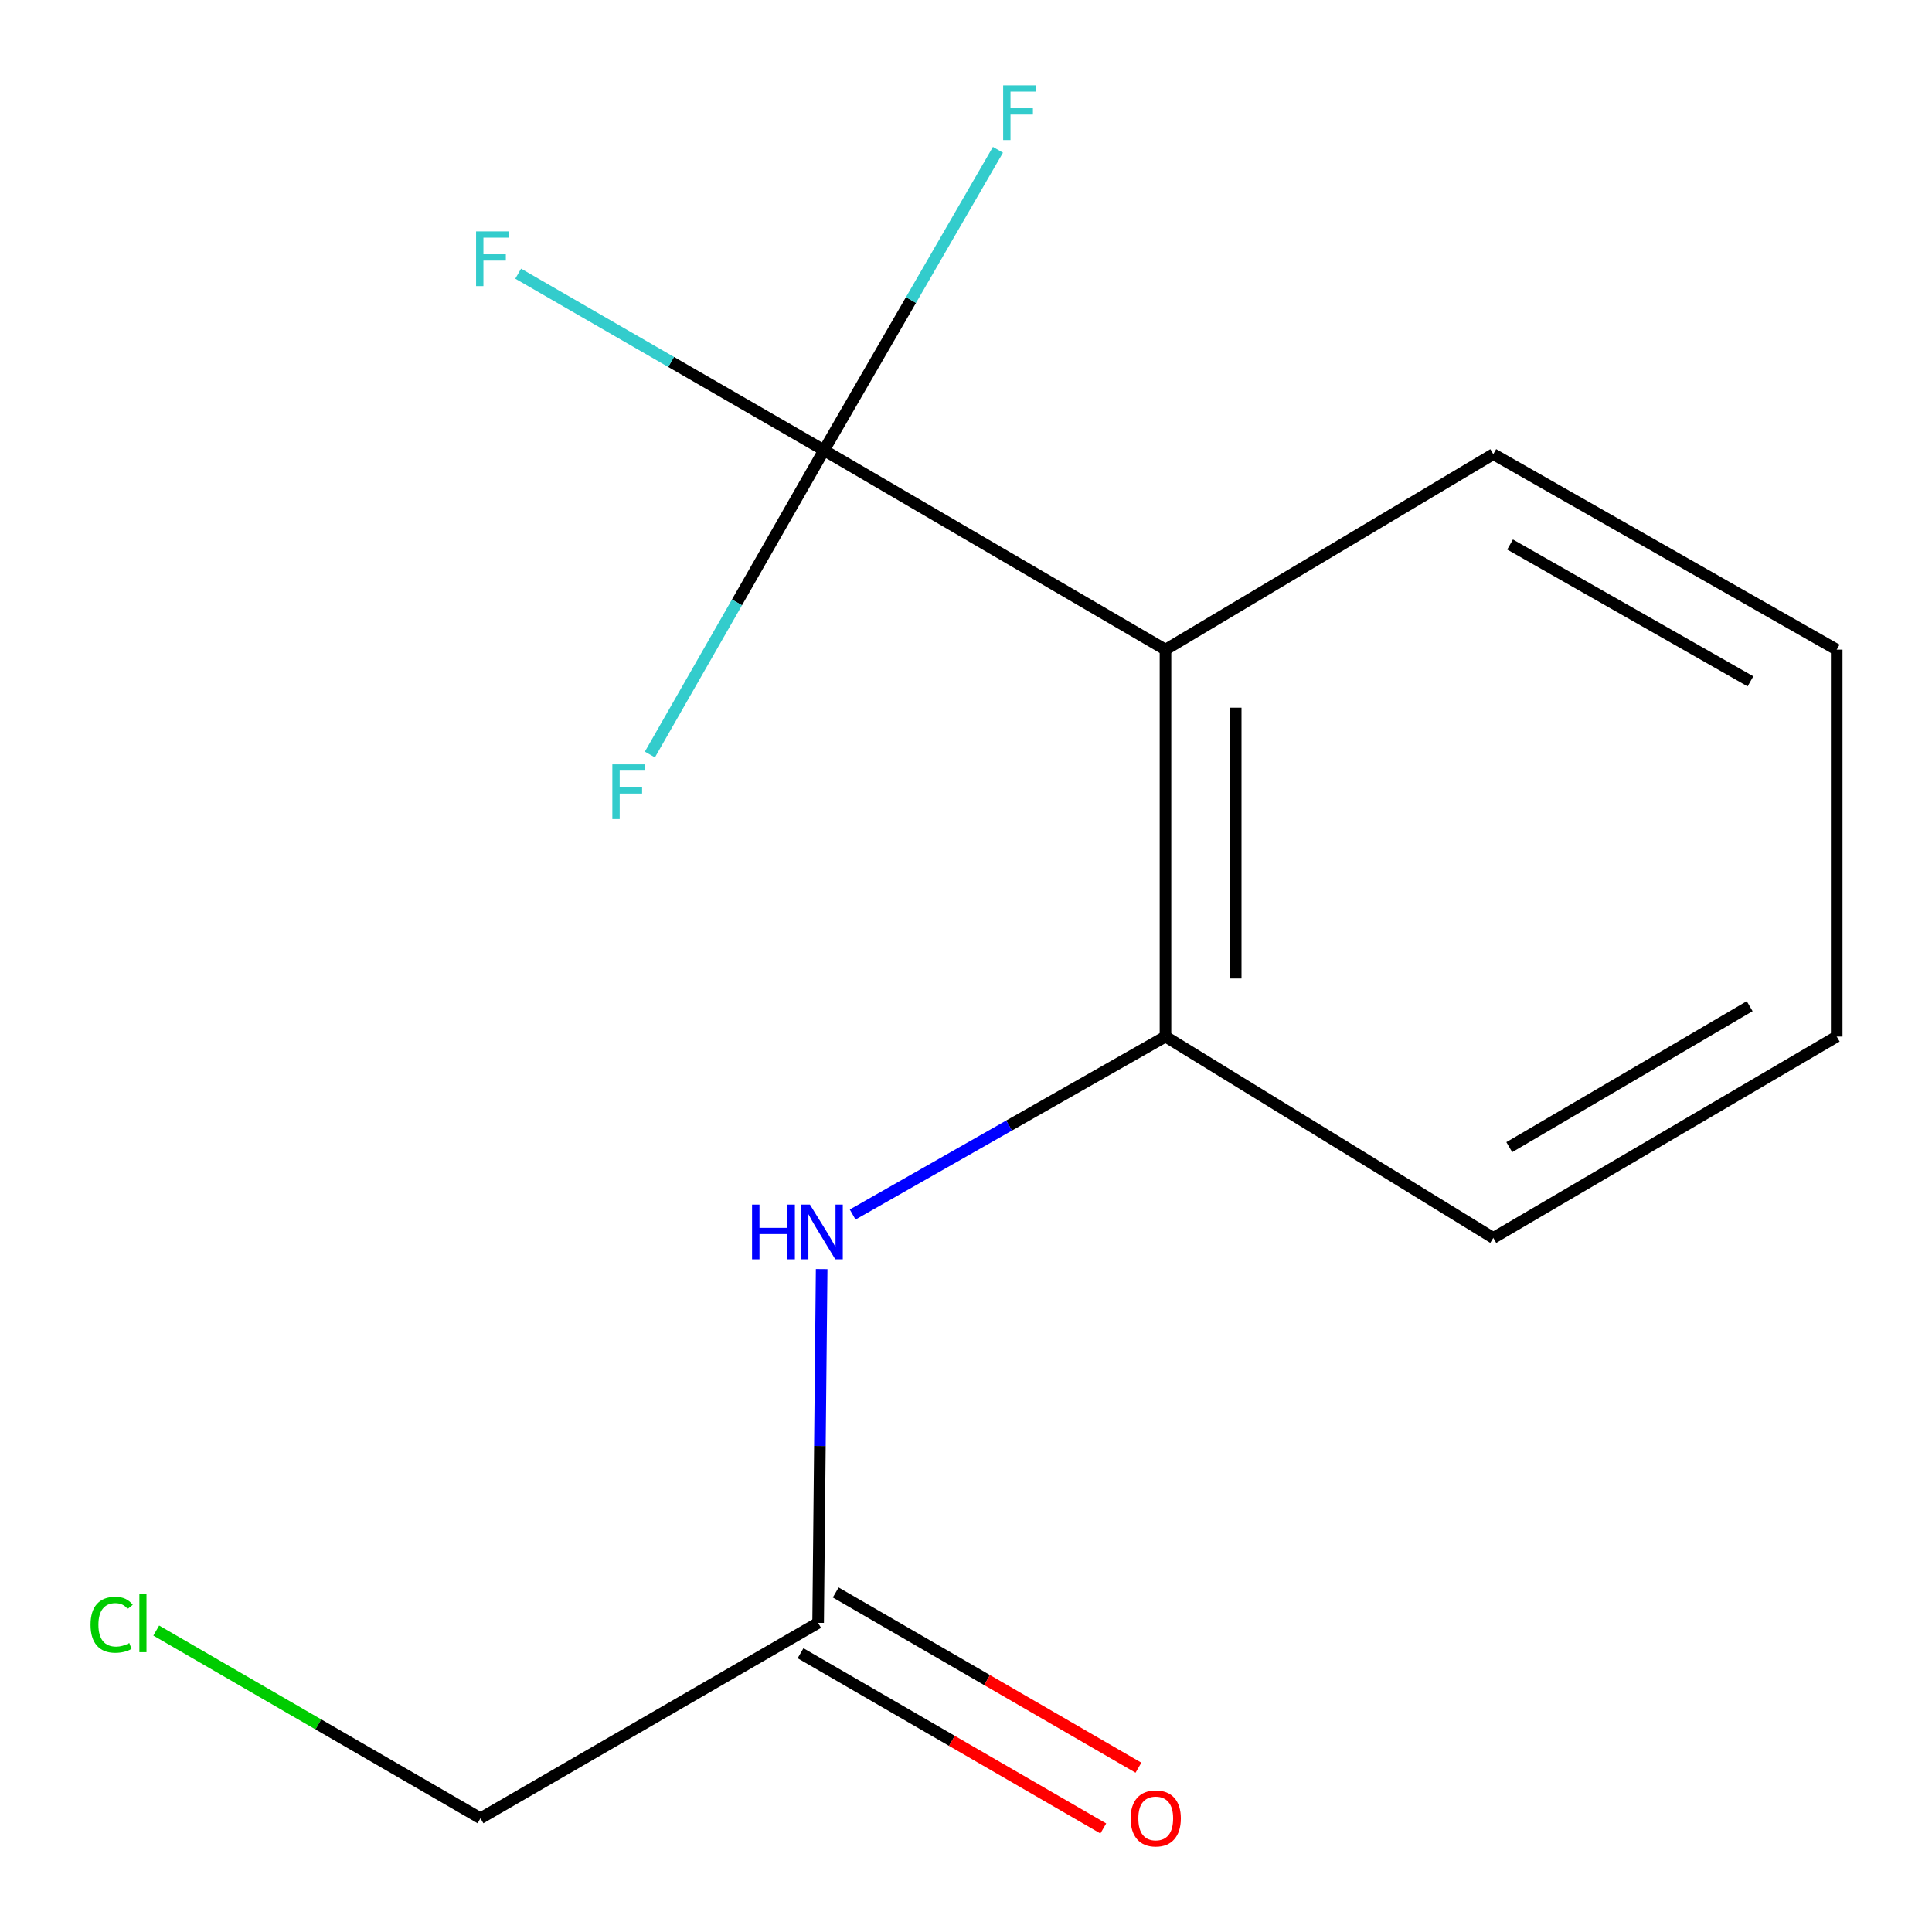 <?xml version='1.0' encoding='iso-8859-1'?>
<svg version='1.1' baseProfile='full'
              xmlns='http://www.w3.org/2000/svg'
                      xmlns:rdkit='http://www.rdkit.org/xml'
                      xmlns:xlink='http://www.w3.org/1999/xlink'
                  xml:space='preserve'
width='1000px' height='1000px' viewBox='0 0 1000 1000'>
<!-- END OF HEADER -->
<rect style='opacity:1.0;fill:#FFFFFF;stroke:none' width='1000' height='1000' x='0' y='0'> </rect>
<path class='bond-0' d='M 426.51,233.05 L 603.252,336.252' style='fill:none;fill-rule:evenodd;stroke:#000000;stroke-width:6px;stroke-linecap:butt;stroke-linejoin:miter;stroke-opacity:1' />
<path class='bond-5' d='M 426.51,233.05 L 347.361,187.35' style='fill:none;fill-rule:evenodd;stroke:#000000;stroke-width:6px;stroke-linecap:butt;stroke-linejoin:miter;stroke-opacity:1' />
<path class='bond-5' d='M 347.361,187.35 L 268.213,141.65' style='fill:none;fill-rule:evenodd;stroke:#33CCCC;stroke-width:6px;stroke-linecap:butt;stroke-linejoin:miter;stroke-opacity:1' />
<path class='bond-6' d='M 426.51,233.05 L 381.447,311.795' style='fill:none;fill-rule:evenodd;stroke:#000000;stroke-width:6px;stroke-linecap:butt;stroke-linejoin:miter;stroke-opacity:1' />
<path class='bond-6' d='M 381.447,311.795 L 336.384,390.541' style='fill:none;fill-rule:evenodd;stroke:#33CCCC;stroke-width:6px;stroke-linecap:butt;stroke-linejoin:miter;stroke-opacity:1' />
<path class='bond-7' d='M 426.51,233.05 L 471.522,155.292' style='fill:none;fill-rule:evenodd;stroke:#000000;stroke-width:6px;stroke-linecap:butt;stroke-linejoin:miter;stroke-opacity:1' />
<path class='bond-7' d='M 471.522,155.292 L 516.534,77.534' style='fill:none;fill-rule:evenodd;stroke:#33CCCC;stroke-width:6px;stroke-linecap:butt;stroke-linejoin:miter;stroke-opacity:1' />
<path class='bond-1' d='M 603.252,336.252 L 603.252,536.517' style='fill:none;fill-rule:evenodd;stroke:#000000;stroke-width:6px;stroke-linecap:butt;stroke-linejoin:miter;stroke-opacity:1' />
<path class='bond-1' d='M 639.598,366.292 L 639.598,506.478' style='fill:none;fill-rule:evenodd;stroke:#000000;stroke-width:6px;stroke-linecap:butt;stroke-linejoin:miter;stroke-opacity:1' />
<path class='bond-8' d='M 603.252,336.252 L 772.927,235.069' style='fill:none;fill-rule:evenodd;stroke:#000000;stroke-width:6px;stroke-linecap:butt;stroke-linejoin:miter;stroke-opacity:1' />
<path class='bond-2' d='M 603.252,536.517 L 522.293,582.579' style='fill:none;fill-rule:evenodd;stroke:#000000;stroke-width:6px;stroke-linecap:butt;stroke-linejoin:miter;stroke-opacity:1' />
<path class='bond-2' d='M 522.293,582.579 L 441.334,628.64' style='fill:none;fill-rule:evenodd;stroke:#0000FF;stroke-width:6px;stroke-linecap:butt;stroke-linejoin:miter;stroke-opacity:1' />
<path class='bond-11' d='M 603.252,536.517 L 772.927,640.749' style='fill:none;fill-rule:evenodd;stroke:#000000;stroke-width:6px;stroke-linecap:butt;stroke-linejoin:miter;stroke-opacity:1' />
<path class='bond-3' d='M 425.289,656.878 L 424.375,748.432' style='fill:none;fill-rule:evenodd;stroke:#0000FF;stroke-width:6px;stroke-linecap:butt;stroke-linejoin:miter;stroke-opacity:1' />
<path class='bond-3' d='M 424.375,748.432 L 423.461,839.985' style='fill:none;fill-rule:evenodd;stroke:#000000;stroke-width:6px;stroke-linecap:butt;stroke-linejoin:miter;stroke-opacity:1' />
<path class='bond-4' d='M 414.358,855.713 L 492.705,901.062' style='fill:none;fill-rule:evenodd;stroke:#000000;stroke-width:6px;stroke-linecap:butt;stroke-linejoin:miter;stroke-opacity:1' />
<path class='bond-4' d='M 492.705,901.062 L 571.053,946.41' style='fill:none;fill-rule:evenodd;stroke:#FF0000;stroke-width:6px;stroke-linecap:butt;stroke-linejoin:miter;stroke-opacity:1' />
<path class='bond-4' d='M 432.565,824.257 L 510.913,869.605' style='fill:none;fill-rule:evenodd;stroke:#000000;stroke-width:6px;stroke-linecap:butt;stroke-linejoin:miter;stroke-opacity:1' />
<path class='bond-4' d='M 510.913,869.605 L 589.26,914.953' style='fill:none;fill-rule:evenodd;stroke:#FF0000;stroke-width:6px;stroke-linecap:butt;stroke-linejoin:miter;stroke-opacity:1' />
<path class='bond-10' d='M 423.461,839.985 L 248.698,941.128' style='fill:none;fill-rule:evenodd;stroke:#000000;stroke-width:6px;stroke-linecap:butt;stroke-linejoin:miter;stroke-opacity:1' />
<path class='bond-12' d='M 772.927,235.069 L 950.678,336.252' style='fill:none;fill-rule:evenodd;stroke:#000000;stroke-width:6px;stroke-linecap:butt;stroke-linejoin:miter;stroke-opacity:1' />
<path class='bond-12' d='M 781.609,281.833 L 906.035,352.661' style='fill:none;fill-rule:evenodd;stroke:#000000;stroke-width:6px;stroke-linecap:butt;stroke-linejoin:miter;stroke-opacity:1' />
<path class='bond-9' d='M 80.863,843.972 L 164.781,892.55' style='fill:none;fill-rule:evenodd;stroke:#00CC00;stroke-width:6px;stroke-linecap:butt;stroke-linejoin:miter;stroke-opacity:1' />
<path class='bond-9' d='M 164.781,892.55 L 248.698,941.128' style='fill:none;fill-rule:evenodd;stroke:#000000;stroke-width:6px;stroke-linecap:butt;stroke-linejoin:miter;stroke-opacity:1' />
<path class='bond-14' d='M 772.927,640.749 L 950.678,536.517' style='fill:none;fill-rule:evenodd;stroke:#000000;stroke-width:6px;stroke-linecap:butt;stroke-linejoin:miter;stroke-opacity:1' />
<path class='bond-14' d='M 781.204,593.761 L 905.63,520.799' style='fill:none;fill-rule:evenodd;stroke:#000000;stroke-width:6px;stroke-linecap:butt;stroke-linejoin:miter;stroke-opacity:1' />
<path class='bond-13' d='M 950.678,336.252 L 950.678,536.517' style='fill:none;fill-rule:evenodd;stroke:#000000;stroke-width:6px;stroke-linecap:butt;stroke-linejoin:miter;stroke-opacity:1' />
<path  class='atom-3' d='M 389.261 623.5
L 393.101 623.5
L 393.101 635.54
L 407.581 635.54
L 407.581 623.5
L 411.421 623.5
L 411.421 651.82
L 407.581 651.82
L 407.581 638.74
L 393.101 638.74
L 393.101 651.82
L 389.261 651.82
L 389.261 623.5
' fill='#0000FF'/>
<path  class='atom-3' d='M 419.221 623.5
L 428.501 638.5
Q 429.421 639.98, 430.901 642.66
Q 432.381 645.34, 432.461 645.5
L 432.461 623.5
L 436.221 623.5
L 436.221 651.82
L 432.341 651.82
L 422.381 635.42
Q 421.221 633.5, 419.981 631.3
Q 418.781 629.1, 418.421 628.42
L 418.421 651.82
L 414.741 651.82
L 414.741 623.5
L 419.221 623.5
' fill='#0000FF'/>
<path  class='atom-5' d='M 585.204 941.208
Q 585.204 934.408, 588.564 930.608
Q 591.924 926.808, 598.204 926.808
Q 604.484 926.808, 607.844 930.608
Q 611.204 934.408, 611.204 941.208
Q 611.204 948.088, 607.804 952.008
Q 604.404 955.888, 598.204 955.888
Q 591.964 955.888, 588.564 952.008
Q 585.204 948.128, 585.204 941.208
M 598.204 952.688
Q 602.524 952.688, 604.844 949.808
Q 607.204 946.888, 607.204 941.208
Q 607.204 935.648, 604.844 932.848
Q 602.524 930.008, 598.204 930.008
Q 593.884 930.008, 591.524 932.808
Q 589.204 935.608, 589.204 941.208
Q 589.204 946.928, 591.524 949.808
Q 593.884 952.688, 598.204 952.688
' fill='#FF0000'/>
<path  class='atom-6' d='M 246.417 119.766
L 263.257 119.766
L 263.257 123.006
L 250.217 123.006
L 250.217 131.606
L 261.817 131.606
L 261.817 134.886
L 250.217 134.886
L 250.217 148.086
L 246.417 148.086
L 246.417 119.766
' fill='#33CCCC'/>
<path  class='atom-7' d='M 316.948 395.631
L 333.788 395.631
L 333.788 398.871
L 320.748 398.871
L 320.748 407.471
L 332.348 407.471
L 332.348 410.751
L 320.748 410.751
L 320.748 423.951
L 316.948 423.951
L 316.948 395.631
' fill='#33CCCC'/>
<path  class='atom-8' d='M 519.233 44.167
L 536.073 44.167
L 536.073 47.407
L 523.033 47.407
L 523.033 56.007
L 534.633 56.007
L 534.633 59.287
L 523.033 59.287
L 523.033 72.487
L 519.233 72.487
L 519.233 44.167
' fill='#33CCCC'/>
<path  class='atom-10' d='M 46.856 840.965
Q 46.856 833.925, 50.136 830.245
Q 53.456 826.525, 59.736 826.525
Q 65.576 826.525, 68.696 830.645
L 66.056 832.805
Q 63.776 829.805, 59.736 829.805
Q 55.456 829.805, 53.176 832.685
Q 50.936 835.525, 50.936 840.965
Q 50.936 846.565, 53.256 849.445
Q 55.616 852.325, 60.176 852.325
Q 63.296 852.325, 66.936 850.445
L 68.056 853.445
Q 66.576 854.405, 64.336 854.965
Q 62.096 855.525, 59.616 855.525
Q 53.456 855.525, 50.136 851.765
Q 46.856 848.005, 46.856 840.965
' fill='#00CC00'/>
<path  class='atom-10' d='M 72.136 824.805
L 75.816 824.805
L 75.816 855.165
L 72.136 855.165
L 72.136 824.805
' fill='#00CC00'/>
</svg>

